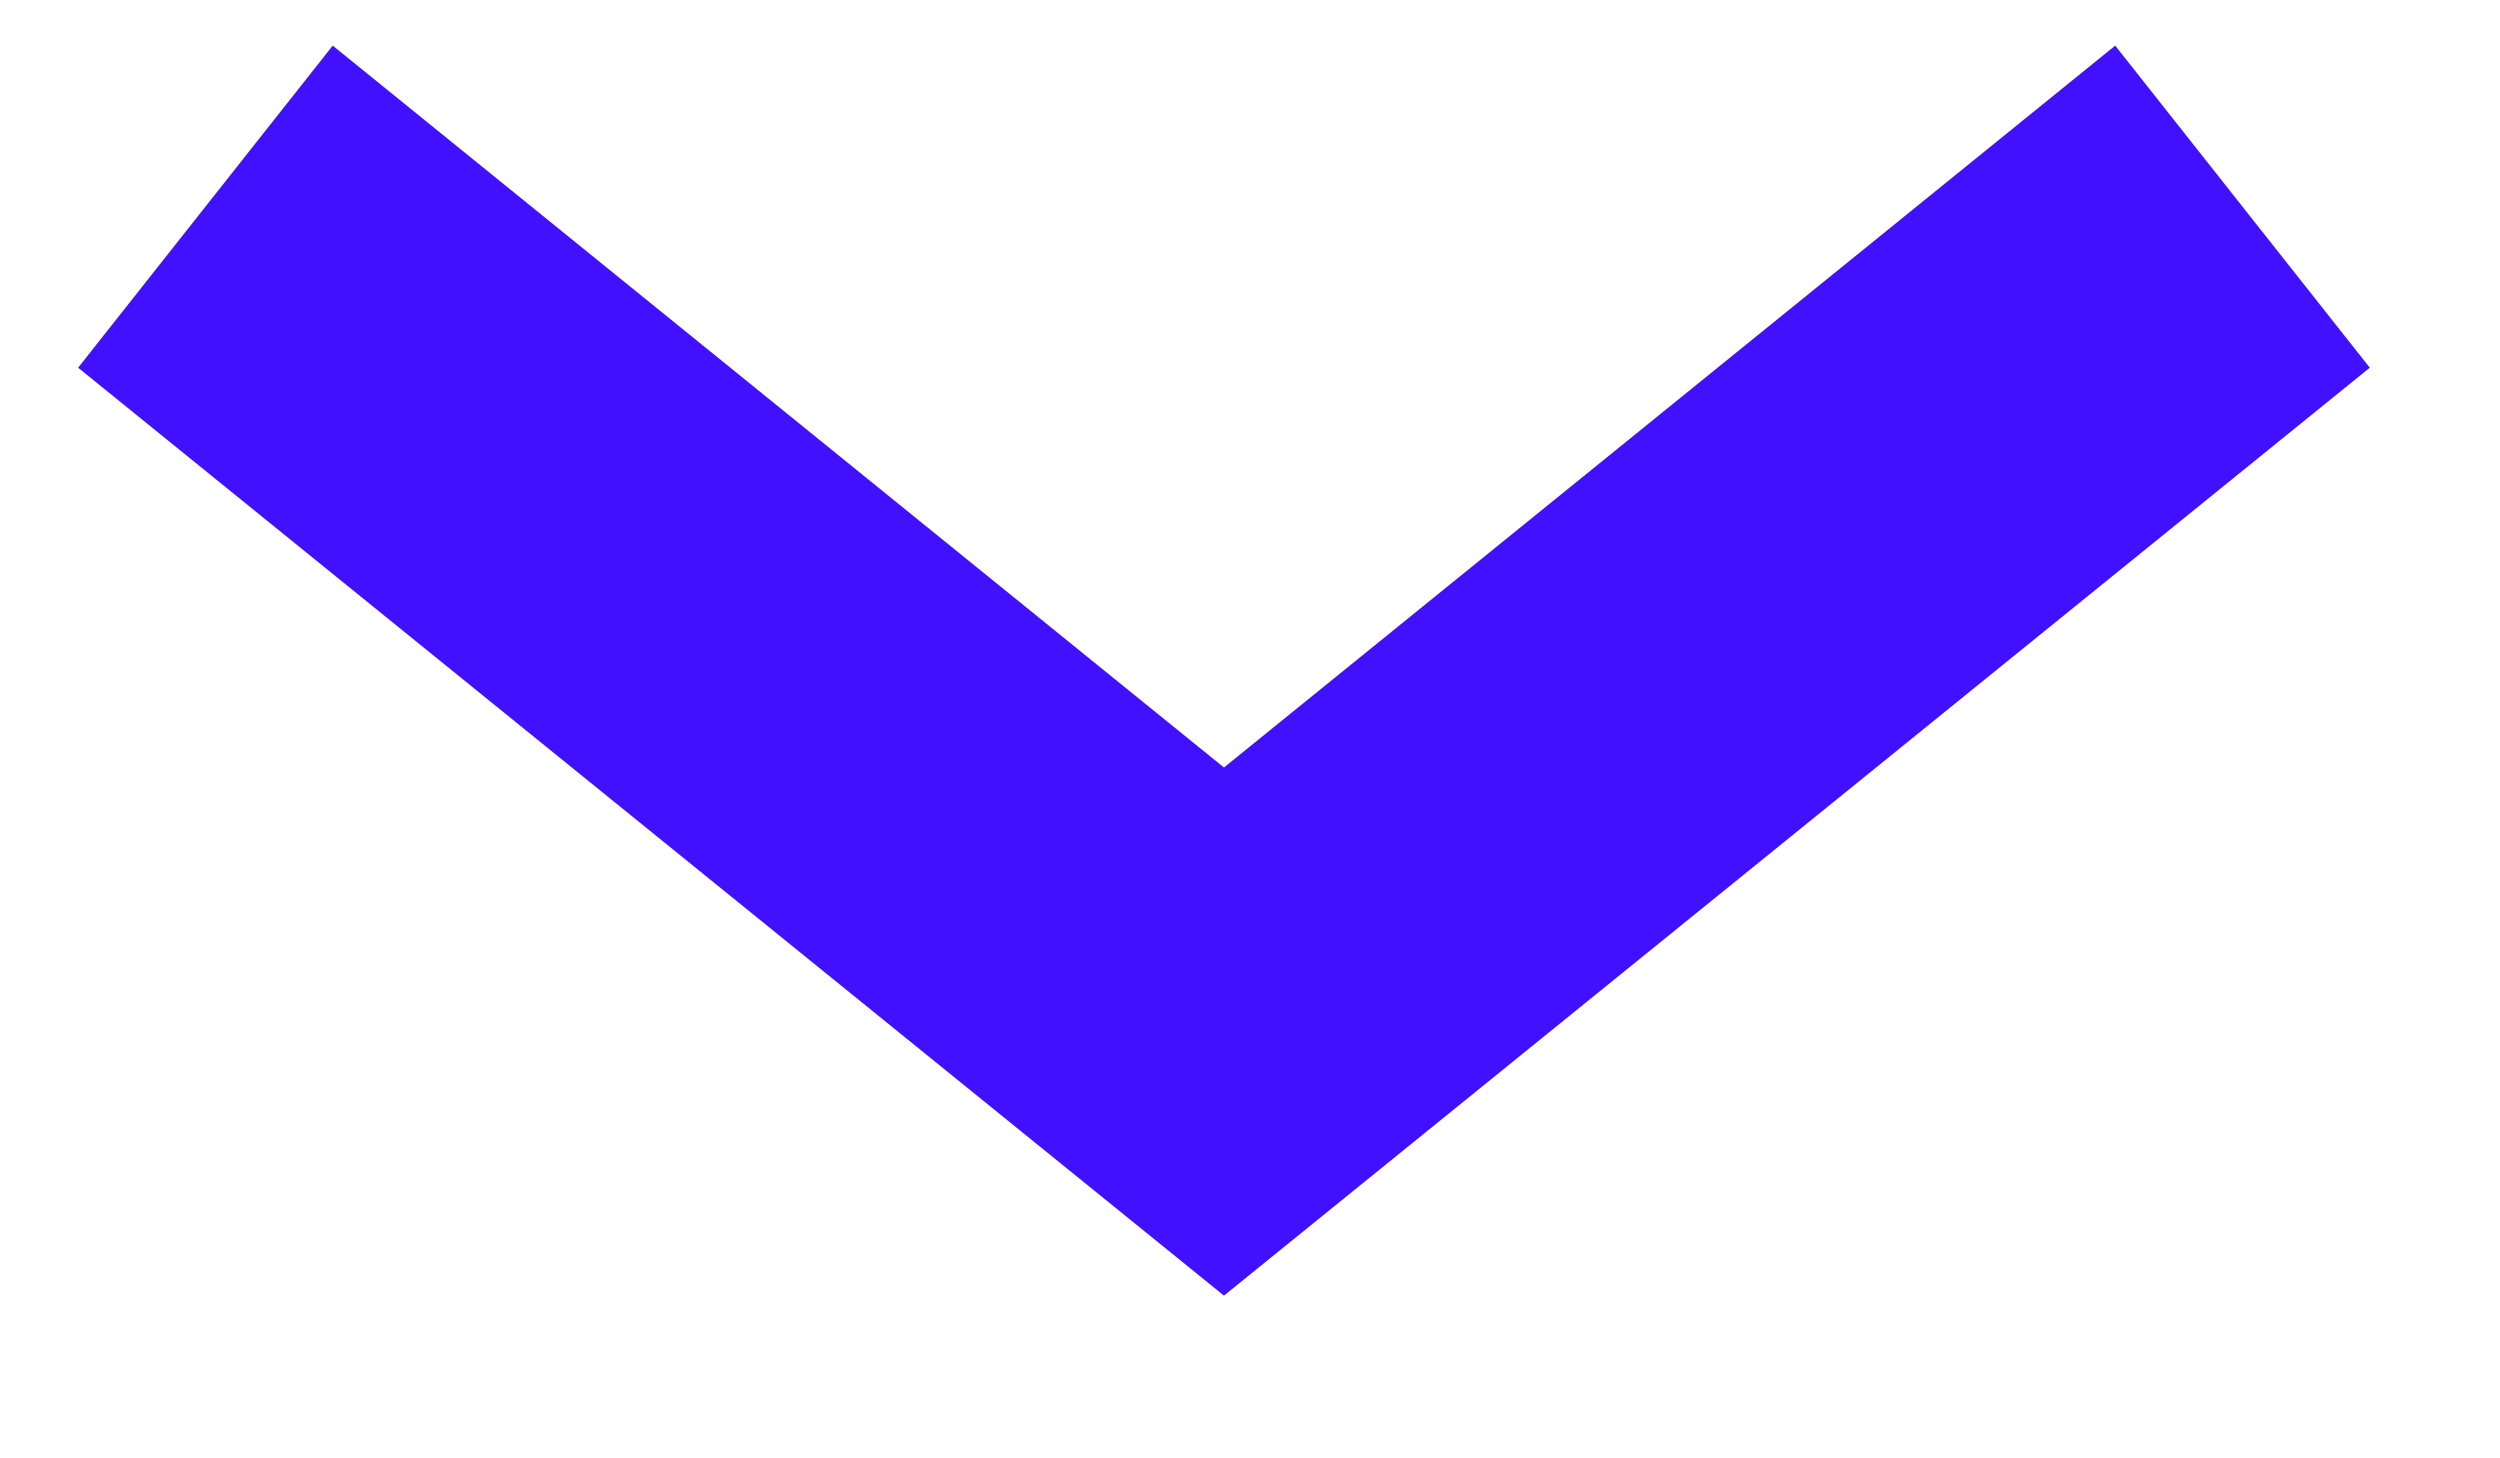 <?xml version="1.0" encoding="UTF-8"?> <svg xmlns="http://www.w3.org/2000/svg" width="12" height="7" viewBox="0 0 12 7" fill="none"> <path fill-rule="evenodd" clip-rule="evenodd" d="M5.875 3.684L1.597 0.219L0.375 1.765L5.875 6.219L11.375 1.765L10.153 0.219L5.875 3.684Z" fill="#4111FF"></path> </svg> 